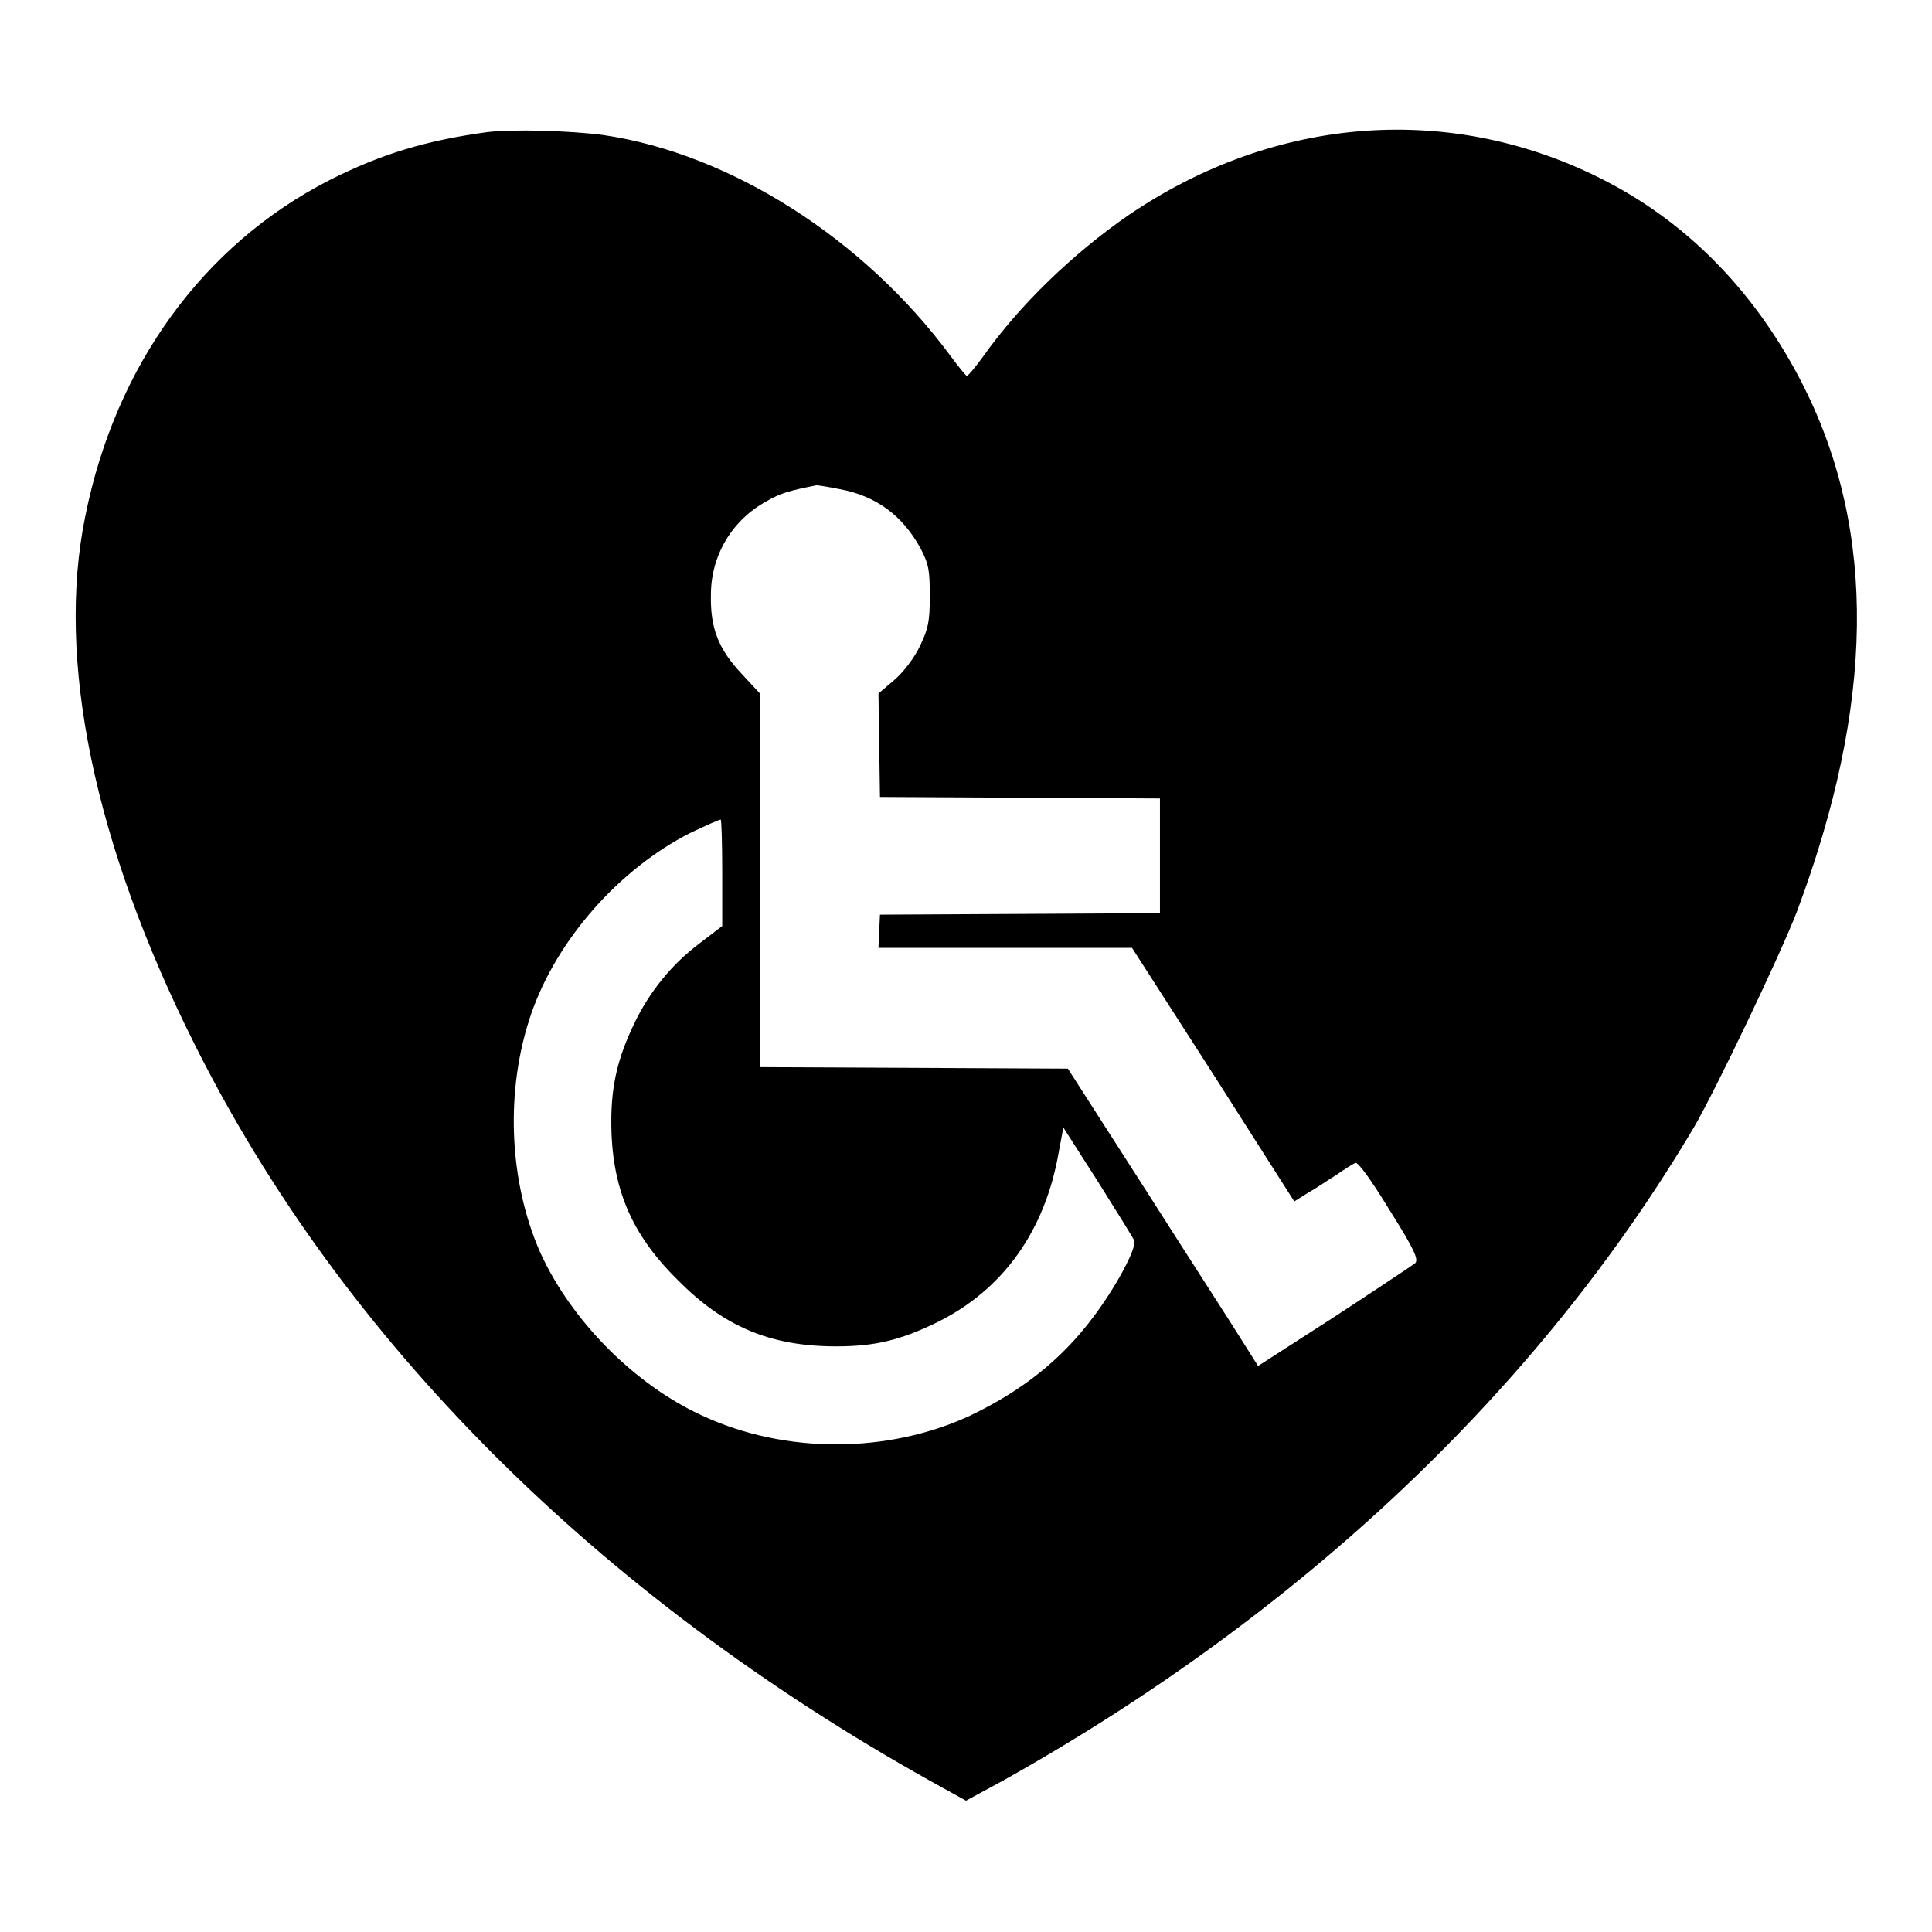 <?xml version="1.0" encoding="utf-8"?>
<!-- Svg Vector Icons : http://www.onlinewebfonts.com/icon -->
<!DOCTYPE svg PUBLIC "-//W3C//DTD SVG 1.1//EN" "http://www.w3.org/Graphics/SVG/1.1/DTD/svg11.dtd">
<svg version="1.1" xmlns="http://www.w3.org/2000/svg" xmlns:xlink="http://www.w3.org/1999/xlink" x="0px" y="0px" viewBox="0 0 256 256" enable-background="new 0 0 256 256" xml:space="preserve">
<g><g><g><path fill="#000000" d="M64.6,17.5c-8.1,1.1-14.1,2.9-21,6.4C27,32.4,15.3,48.4,11.3,68.4c-3.9,19,1.2,43.5,14.5,70c19.6,39.2,53.3,72.9,97.5,97.6l4.7,2.6l4.8-2.6c39.7-22.2,71.2-52.1,91.7-86.7c3-5.2,11.4-22.8,13.6-28.5c10.3-27.5,10.6-50.3,0.9-69.6c-6.1-12.1-15-21.4-26.2-27.2c-20.3-10.5-43.8-8.8-63.4,4.6c-7.2,5-14.2,11.7-19.1,18.6c-1.1,1.5-2,2.6-2.2,2.6c-0.1,0-1.1-1.2-2.2-2.7C114.5,31.7,96.9,20.4,80,17.9C75.5,17.3,68,17.1,64.6,17.5z M111.2,64.8c4.9,0.9,8.4,3.5,10.8,7.9c1.1,2.1,1.2,3,1.2,6.3c0,3.4-0.2,4.3-1.3,6.6c-0.7,1.5-2.2,3.5-3.4,4.5l-2.1,1.8l0.1,6.9l0.1,6.8l18.6,0.1l18.5,0.1v7.6v7.6l-18.5,0.1l-18.6,0.1l-0.1,2.2l-0.1,2.2h16.8H150l10.8,16.8l10.7,16.8l1.9-1.2c1.1-0.6,2.8-1.8,3.8-2.4c1-0.7,2.1-1.4,2.4-1.5c0.3-0.2,2,2.1,4.5,6.2c3.4,5.4,3.9,6.6,3.4,7.1c-0.4,0.3-5.2,3.5-10.7,7.1l-10.1,6.5l-2.4-3.8c-1.3-2.1-7-10.9-12.6-19.7l-10.2-15.9l-20.4-0.1l-20.4-0.1v-24.7V91.9l-2.5-2.7c-3-3.2-4.1-6-4-10.4c0-5.2,2.8-9.9,7.4-12.4c1.9-1.1,3.1-1.4,6.6-2.1C108.4,64.3,109.7,64.5,111.2,64.8z M95.7,115.6v7.1l-3,2.3c-3.6,2.7-6.6,6.3-8.7,10.7s-3,8-3,12.9c0,8.7,2.6,14.9,8.8,21c6.1,6.2,12.3,8.8,21,8.8c5.1,0,8.5-0.8,13.4-3.2c8.7-4.3,14.3-12.1,16.1-22.6l0.6-3.2l4.6,7.2c2.5,4,4.7,7.5,4.8,7.8c0.3,1.1-2.6,6.4-5.5,10.2c-4.2,5.6-9.4,9.7-16.3,13c-10.8,5-24.4,5.1-35.4,0c-9-4.1-17.4-12.6-21.5-21.6c-4.2-9.5-4.7-21.6-1.2-31.7c3.4-9.8,11.6-19.1,21-23.9c2.1-1,3.9-1.8,4.1-1.8C95.6,108.6,95.7,111.8,95.7,115.6z"/></g></g></g>
</svg>